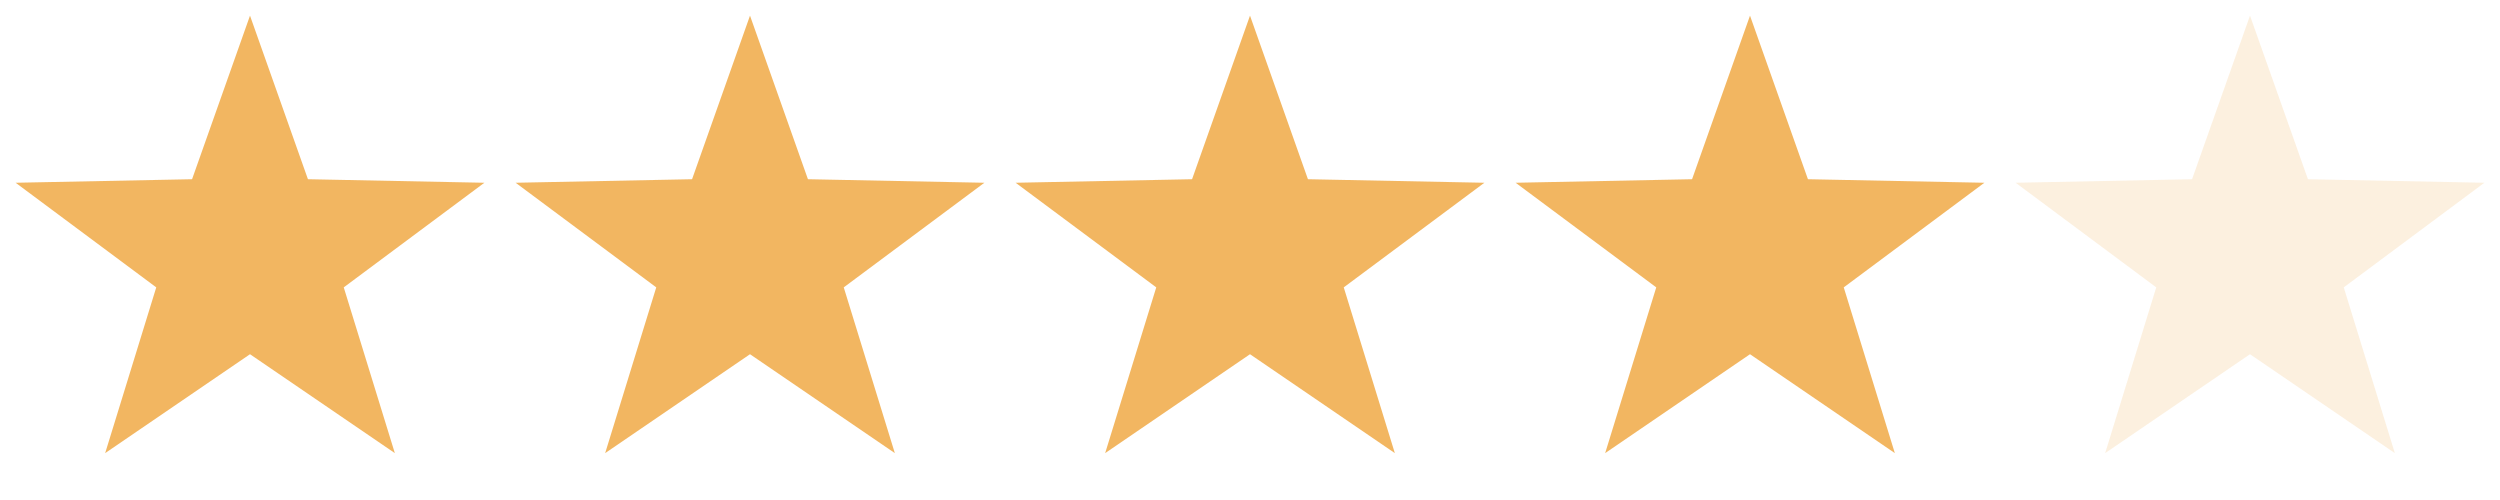 <svg width="80" height="16" viewBox="0 0 80 16" fill="none" xmlns="http://www.w3.org/2000/svg">
<path d="M8 0.5L9.854 5.735L15.5 5.848L11 9.196L12.635 14.5L8 11.335L3.365 14.5L5 9.196L0.5 5.848L6.146 5.735L8 0.5Z" fill="#F2B661"/>
<path d="M24 0.5L25.854 5.735L31.5 5.848L27 9.196L28.635 14.5L24 11.335L19.365 14.5L21 9.196L16.5 5.848L22.146 5.735L24 0.5Z" fill="#F2B661"/>
<path d="M40 0.5L41.854 5.735L47.5 5.848L43 9.196L44.635 14.5L40 11.335L35.365 14.5L37 9.196L32.5 5.848L38.146 5.735L40 0.5Z" fill="#F2B661"/>
<path d="M56 0.5L57.854 5.735L63.5 5.848L59 9.196L60.635 14.5L56 11.335L51.365 14.5L53 9.196L48.5 5.848L54.146 5.735L56 0.5Z" fill="#F2B661"/>
<path opacity="0.2" d="M72 0.5L73.854 5.735L79.5 5.848L75 9.196L76.635 14.5L72 11.335L67.365 14.5L69 9.196L64.5 5.848L70.146 5.735L72 0.5Z" fill="#F2B661"/>
</svg>
